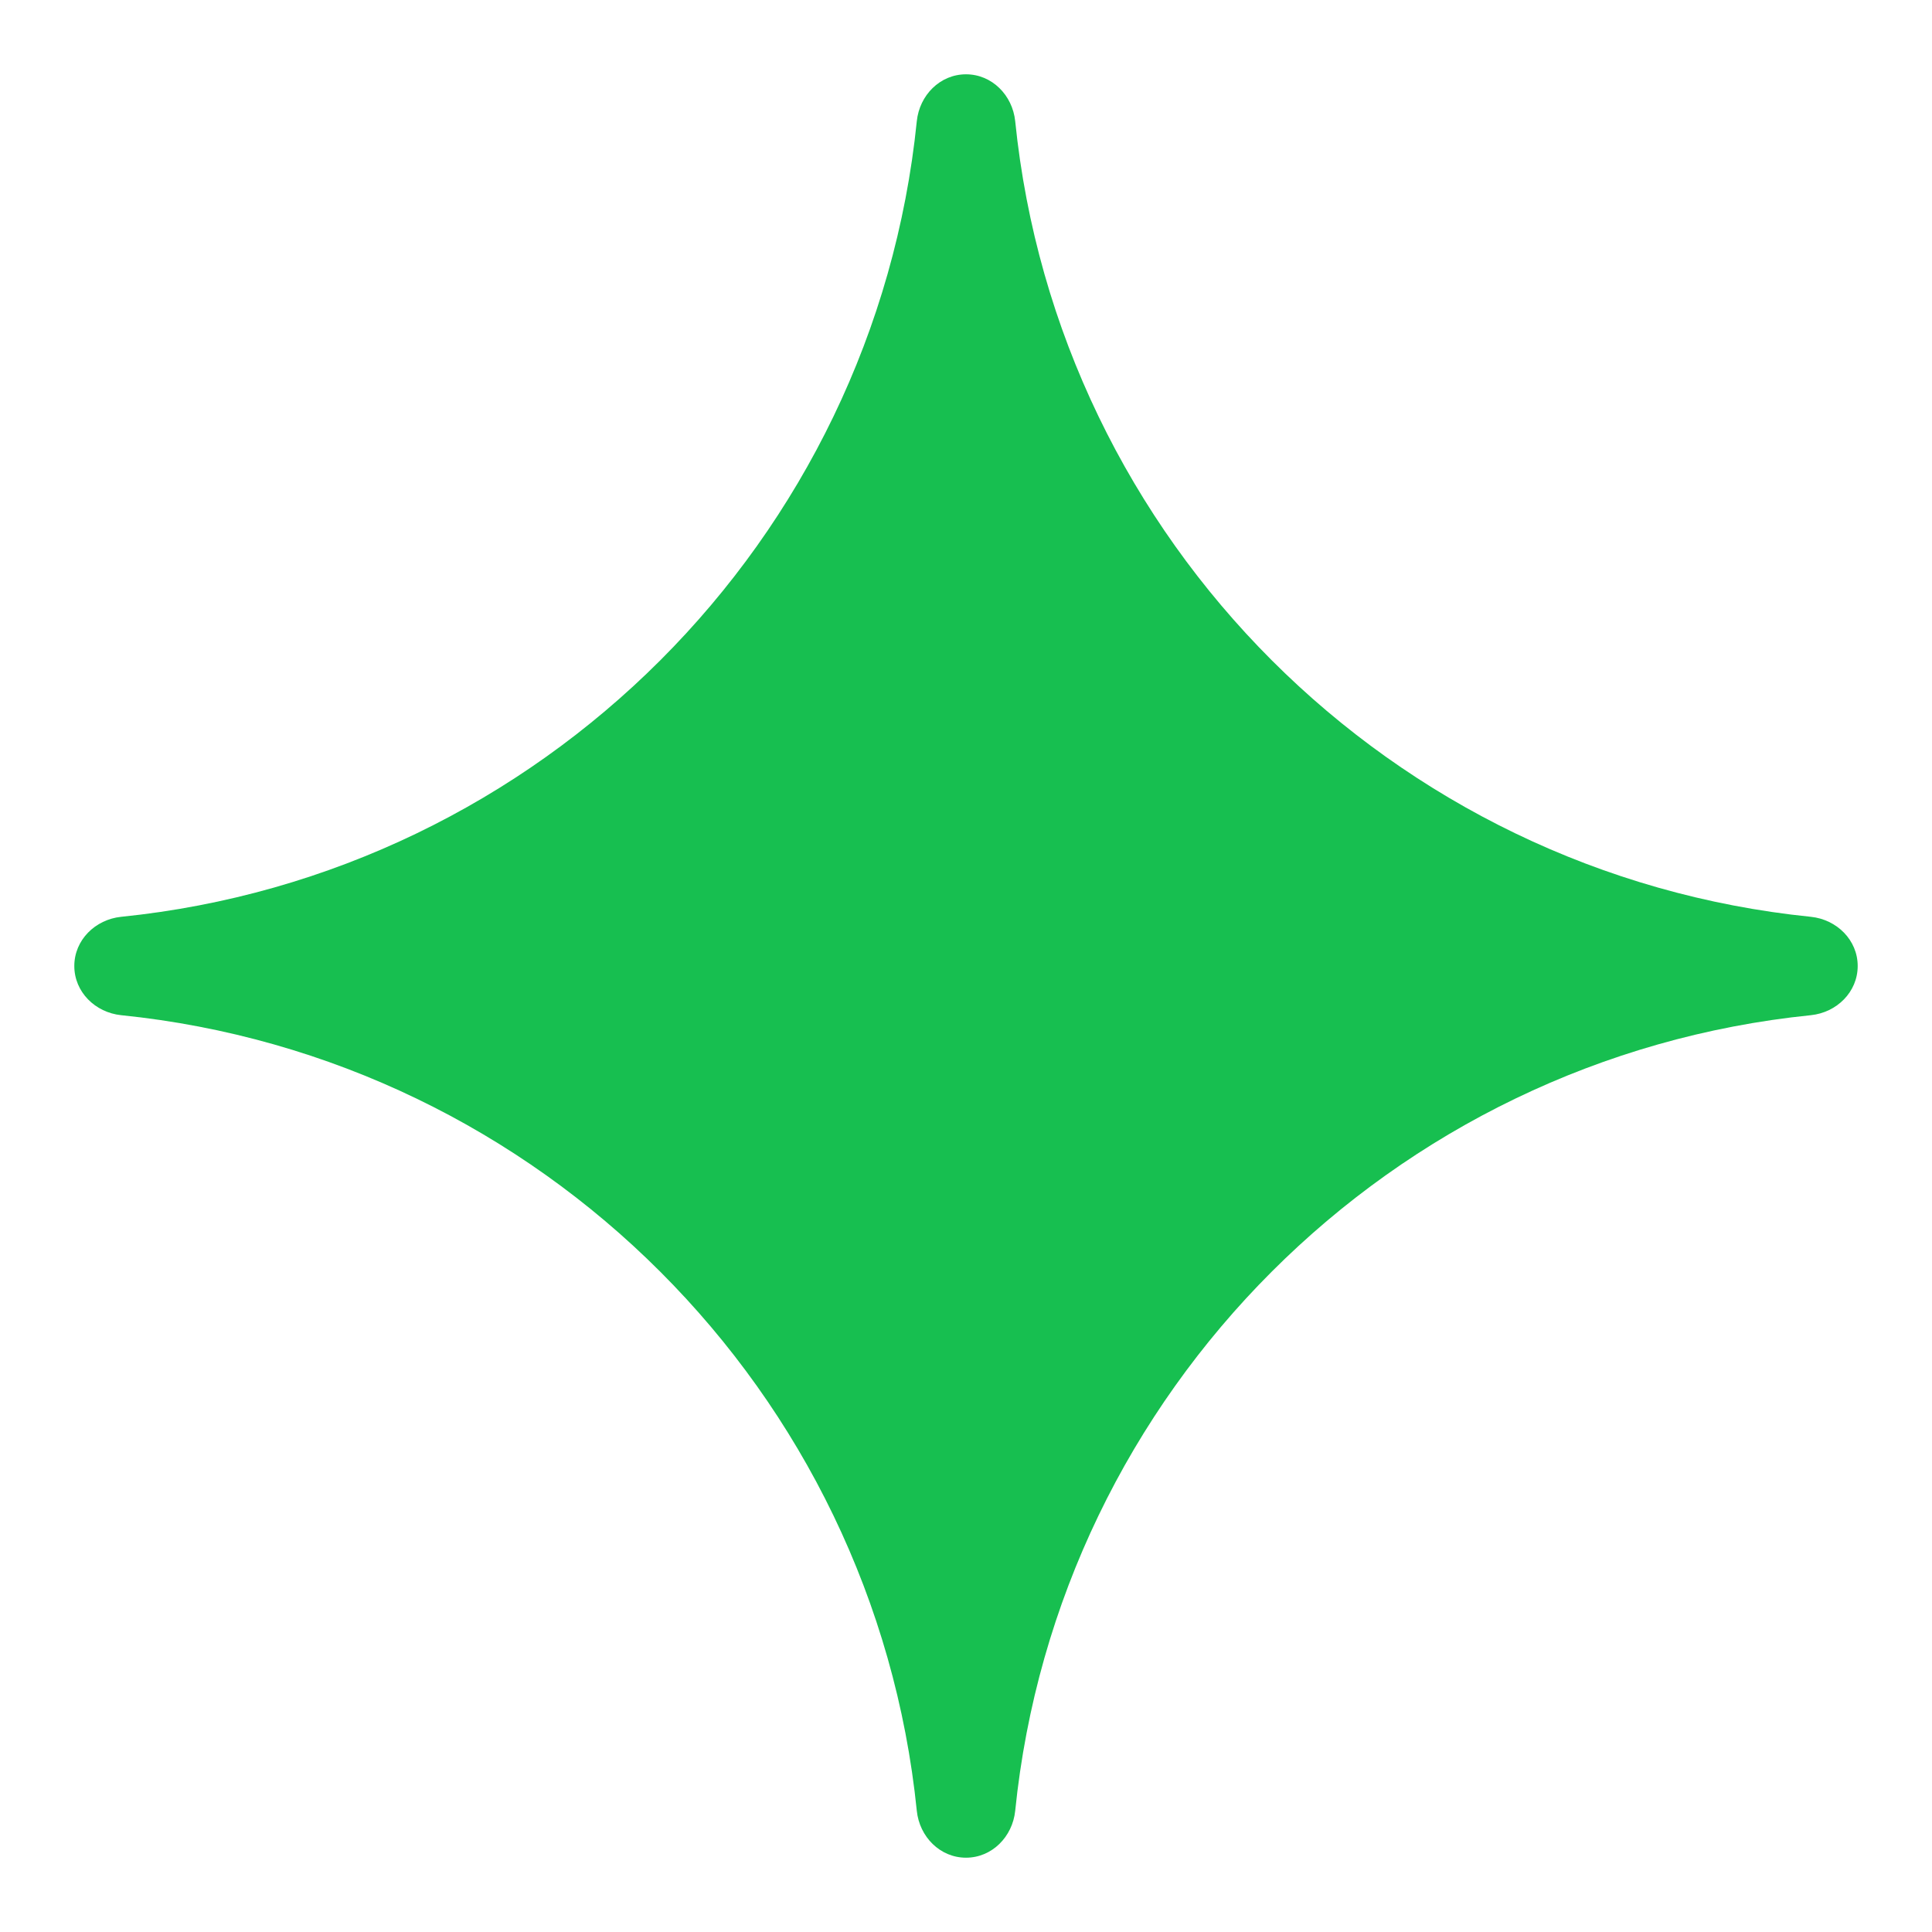<?xml version="1.0" encoding="UTF-8"?> <svg xmlns="http://www.w3.org/2000/svg" width="13" height="13" viewBox="0 0 13 13" fill="none"><path d="M6.5 0.5C6.675 0.5 6.813 0.641 6.831 0.815C7.118 3.637 9.362 5.882 12.185 6.169C12.359 6.187 12.5 6.325 12.5 6.5C12.5 6.675 12.359 6.813 12.185 6.831C9.362 7.118 7.118 9.362 6.831 12.185C6.813 12.359 6.675 12.5 6.5 12.5C6.325 12.5 6.187 12.359 6.169 12.185C5.882 9.362 3.637 7.118 0.815 6.831C0.641 6.813 0.5 6.675 0.5 6.5C0.5 6.325 0.641 6.187 0.815 6.169C3.638 5.882 5.882 3.638 6.169 0.815C6.187 0.641 6.325 0.5 6.5 0.5Z" fill="#17BF50"></path></svg> 